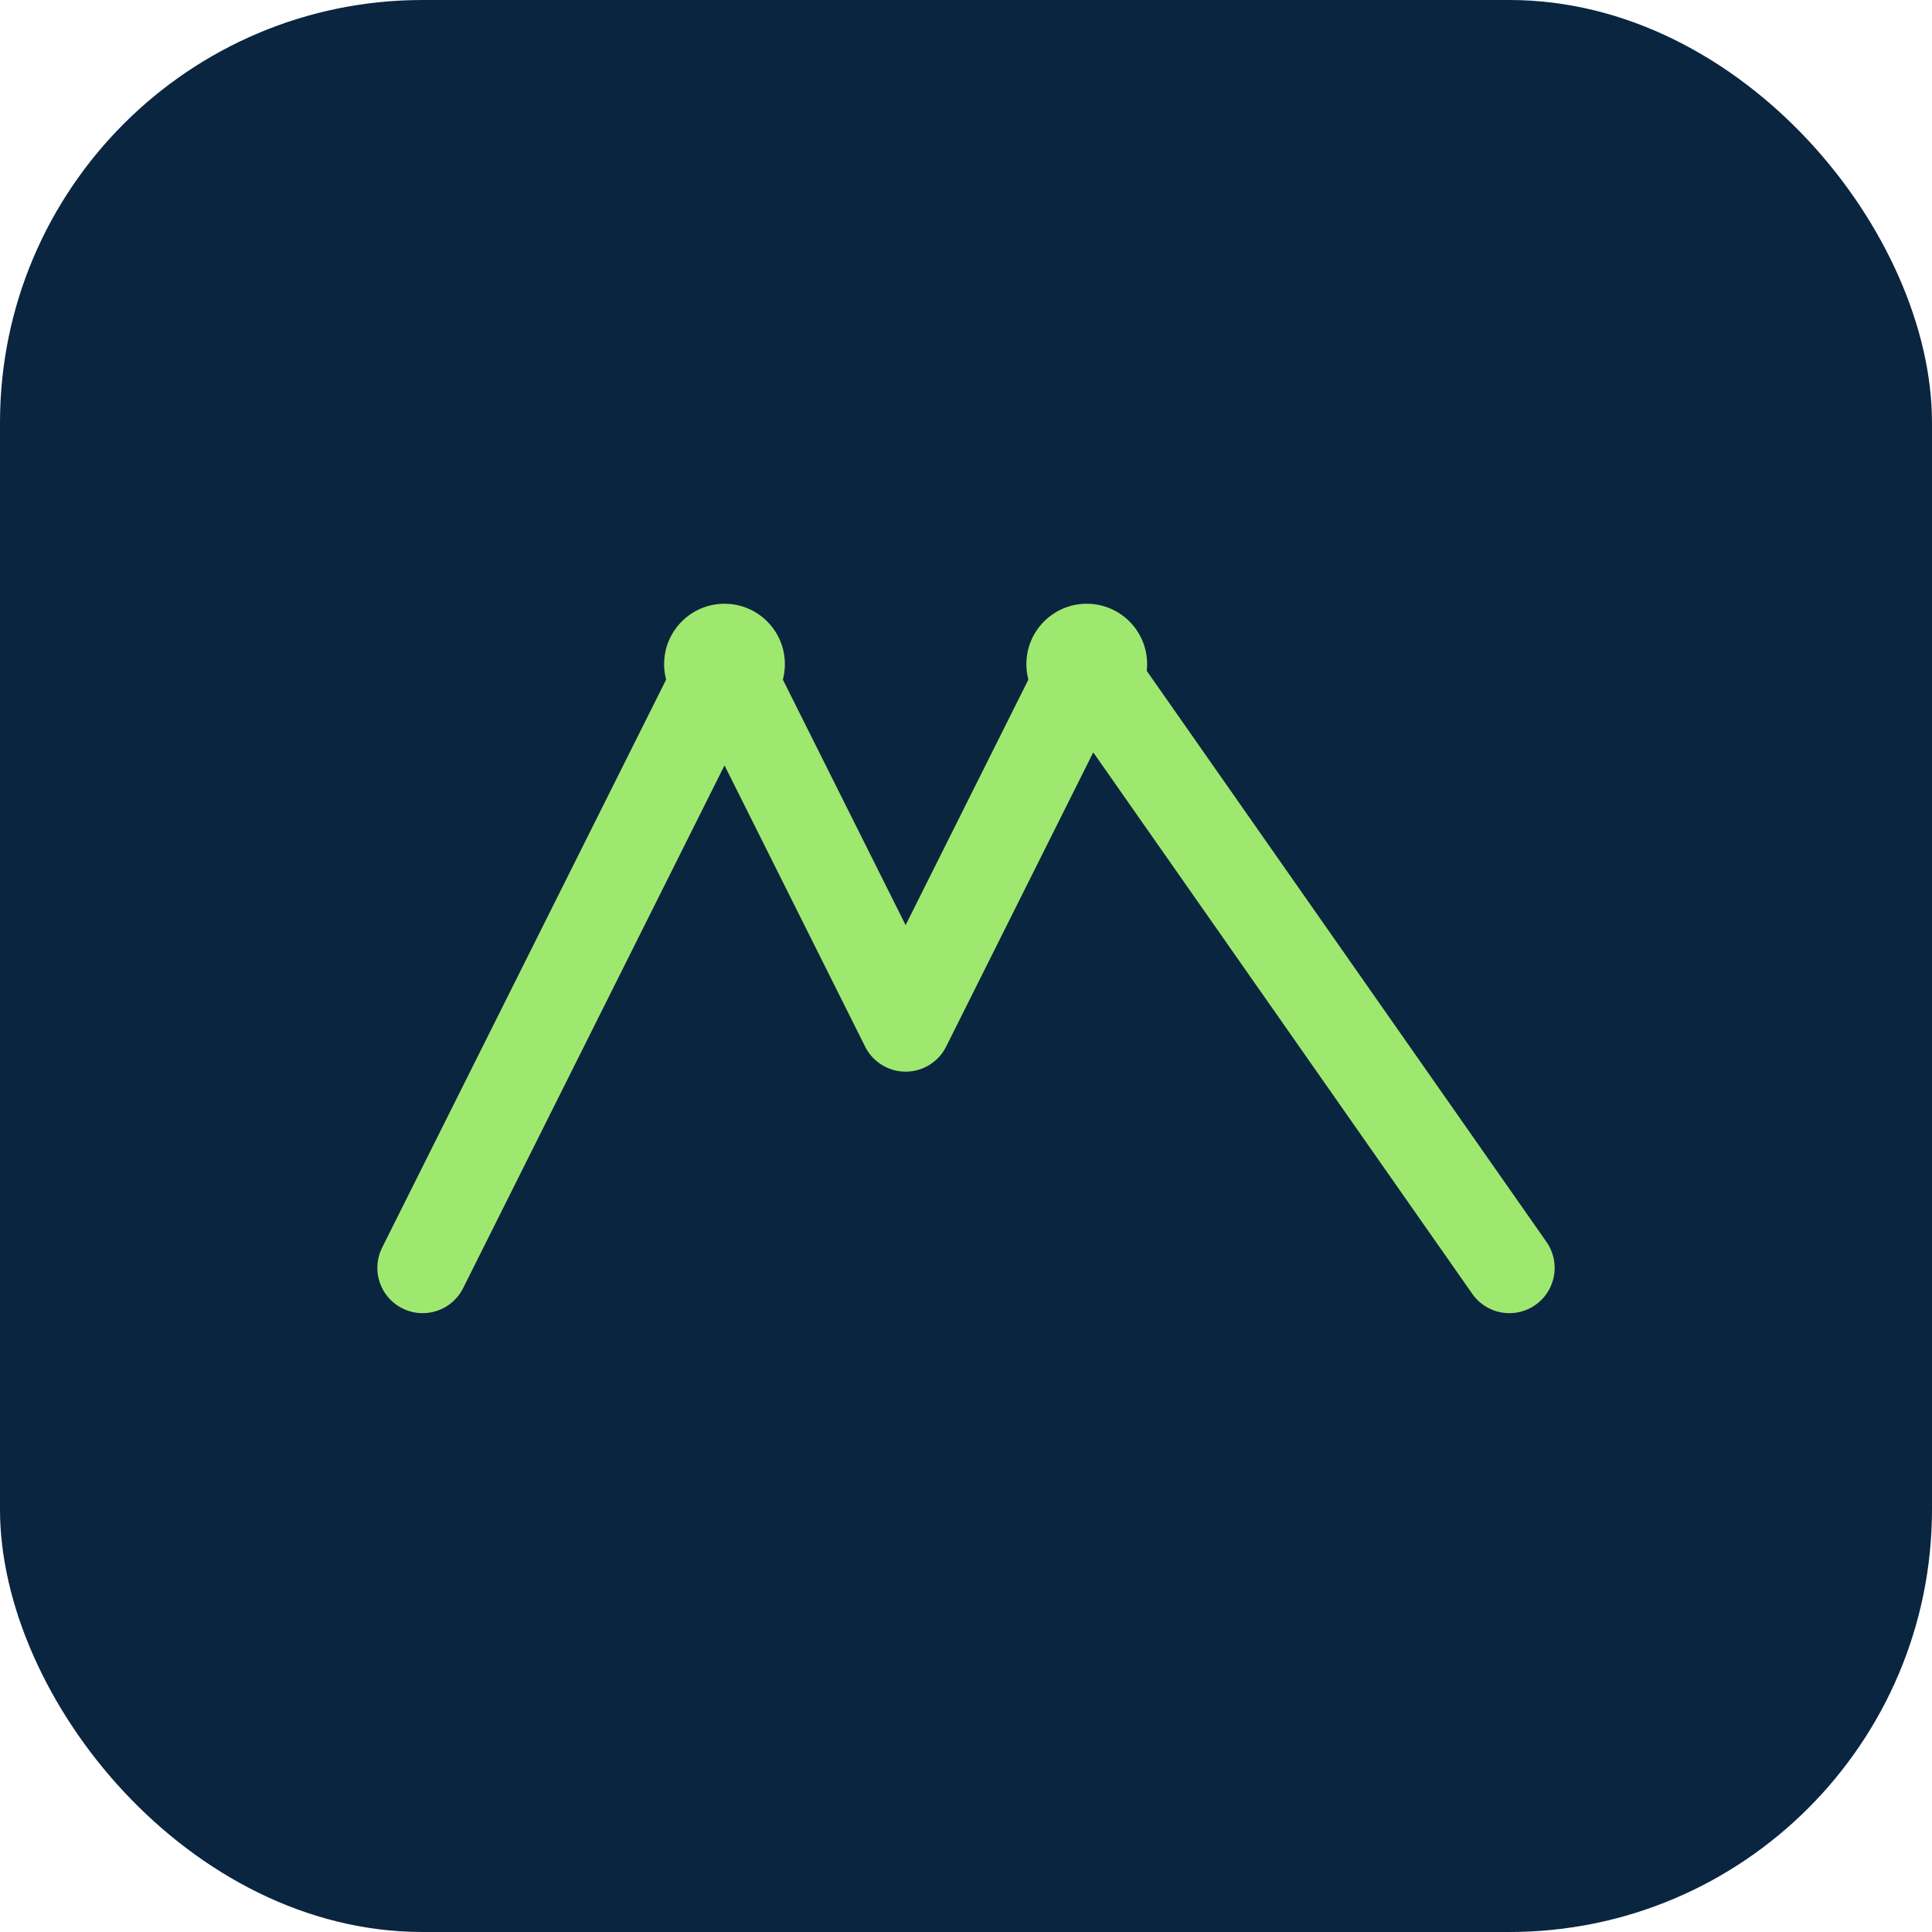 <svg xmlns="http://www.w3.org/2000/svg" width="128" height="128" viewBox="0 0 64 64" fill="none"><rect width="64" height="64" rx="14" fill="#0A2540"/><path d="M14 42 L24 22 L30 34 L36 22 L50 42" stroke="#9fe870" stroke-width="3" stroke-linecap="round" stroke-linejoin="round"/><circle cx="24" cy="22" r="2" fill="#9fe870"/><circle cx="36" cy="22" r="2" fill="#9fe870"/></svg>